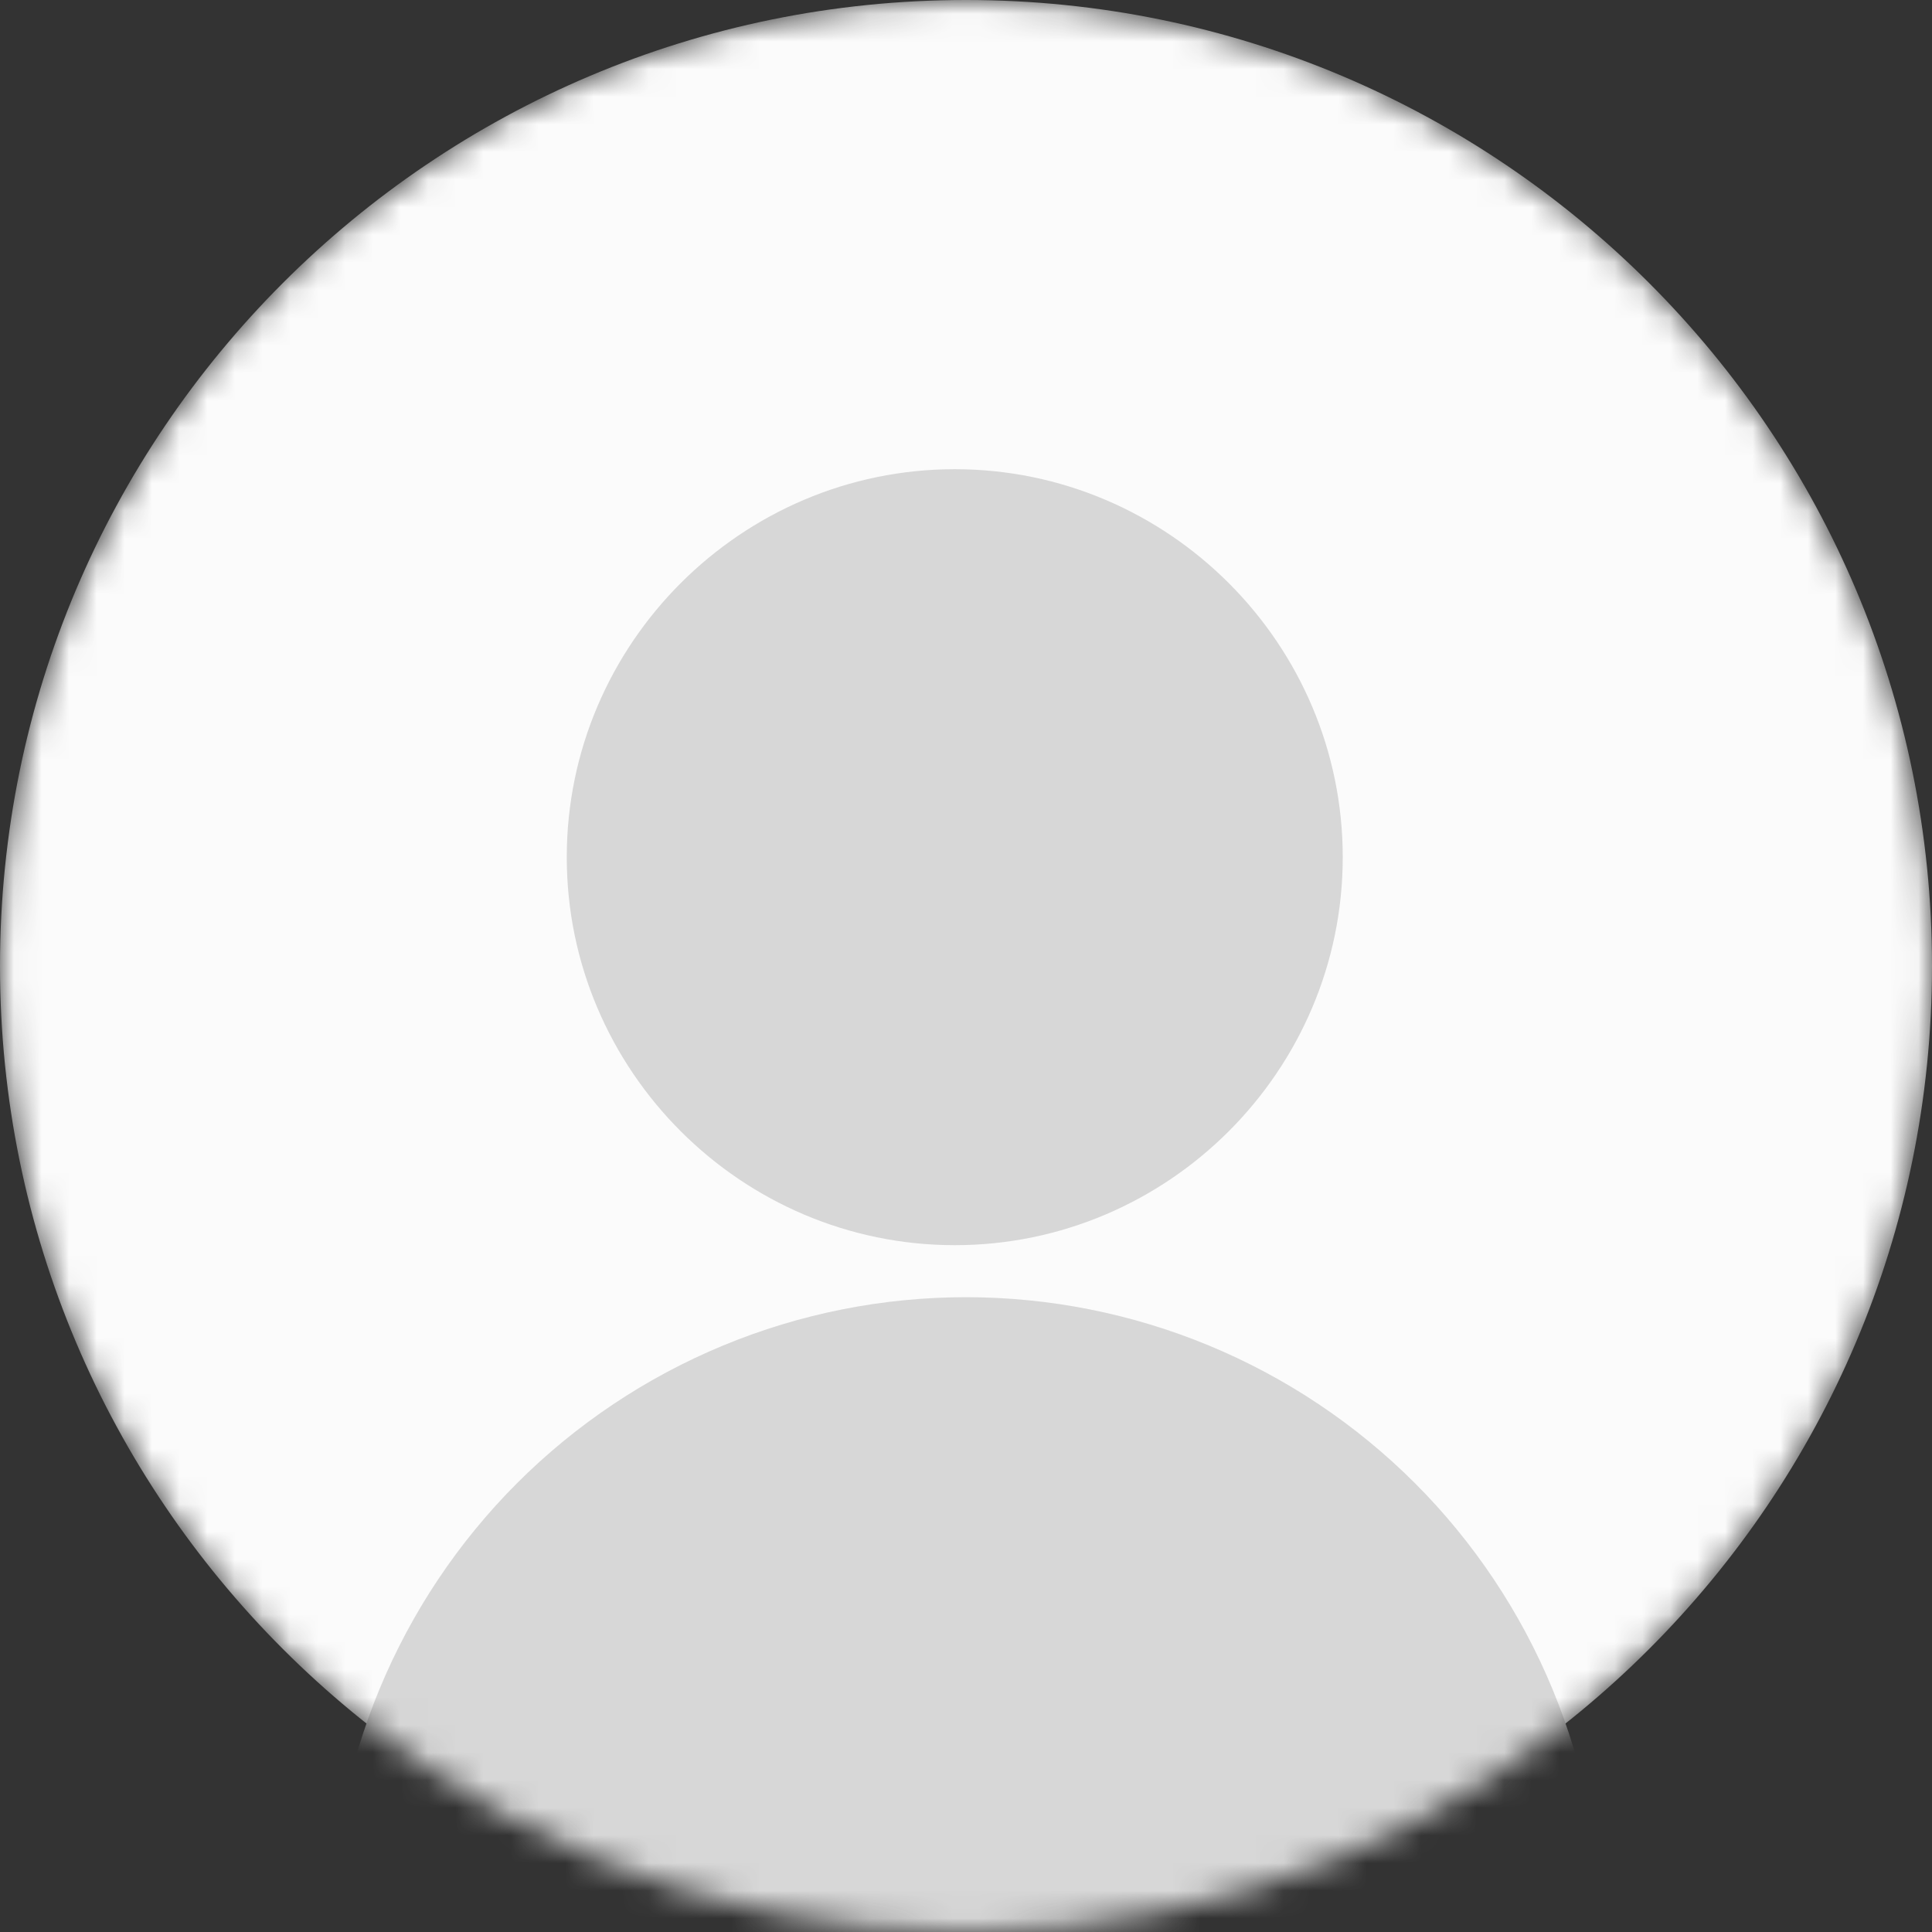 <?xml version="1.0" encoding="UTF-8"?> <svg xmlns="http://www.w3.org/2000/svg" width="70" height="70" viewBox="0 0 70 70" fill="none"><rect x="0" y="0" width="70" height="70" fill="#333333" stroke="none"/> <mask id="mask0" mask-type="alpha" maskUnits="userSpaceOnUse" x="0" y="0" width="70" height="70"> <path d="M35 70C54.33 70 70 54.33 70 35C70 15.67 54.33 0 35 0C15.67 0 0 15.67 0 35C0 54.33 15.67 70 35 70Z" fill="#C4C4C4"></path> </mask> <g mask="url(#mask0)"> <path d="M35 70C54.33 70 70 54.33 70 35C70 15.67 54.33 0 35 0C15.67 0 0 15.67 0 35C0 54.33 15.67 70 35 70Z" fill="#FBFBFB"></path> <path d="M12 70C12 66.98 12.595 63.989 13.751 61.198C14.907 58.408 16.601 55.872 18.736 53.736C20.872 51.601 23.408 49.907 26.198 48.751C28.989 47.595 31.98 47 35 47C38.02 47 41.011 47.595 43.802 48.751C46.592 49.907 49.128 51.601 51.264 53.736C53.399 55.872 55.093 58.408 56.249 61.198C57.405 63.989 58 66.98 58 70H35H12Z" fill="#D7D7D7"></path> <path d="M34.593 17C26.858 17 20.535 23.323 20.535 31.058C20.535 38.792 26.858 45.115 34.593 45.115C42.327 45.115 48.65 38.792 48.65 31.058C48.65 23.323 42.327 17 34.593 17Z" fill="#D7D7D7"></path> </g> </svg> 